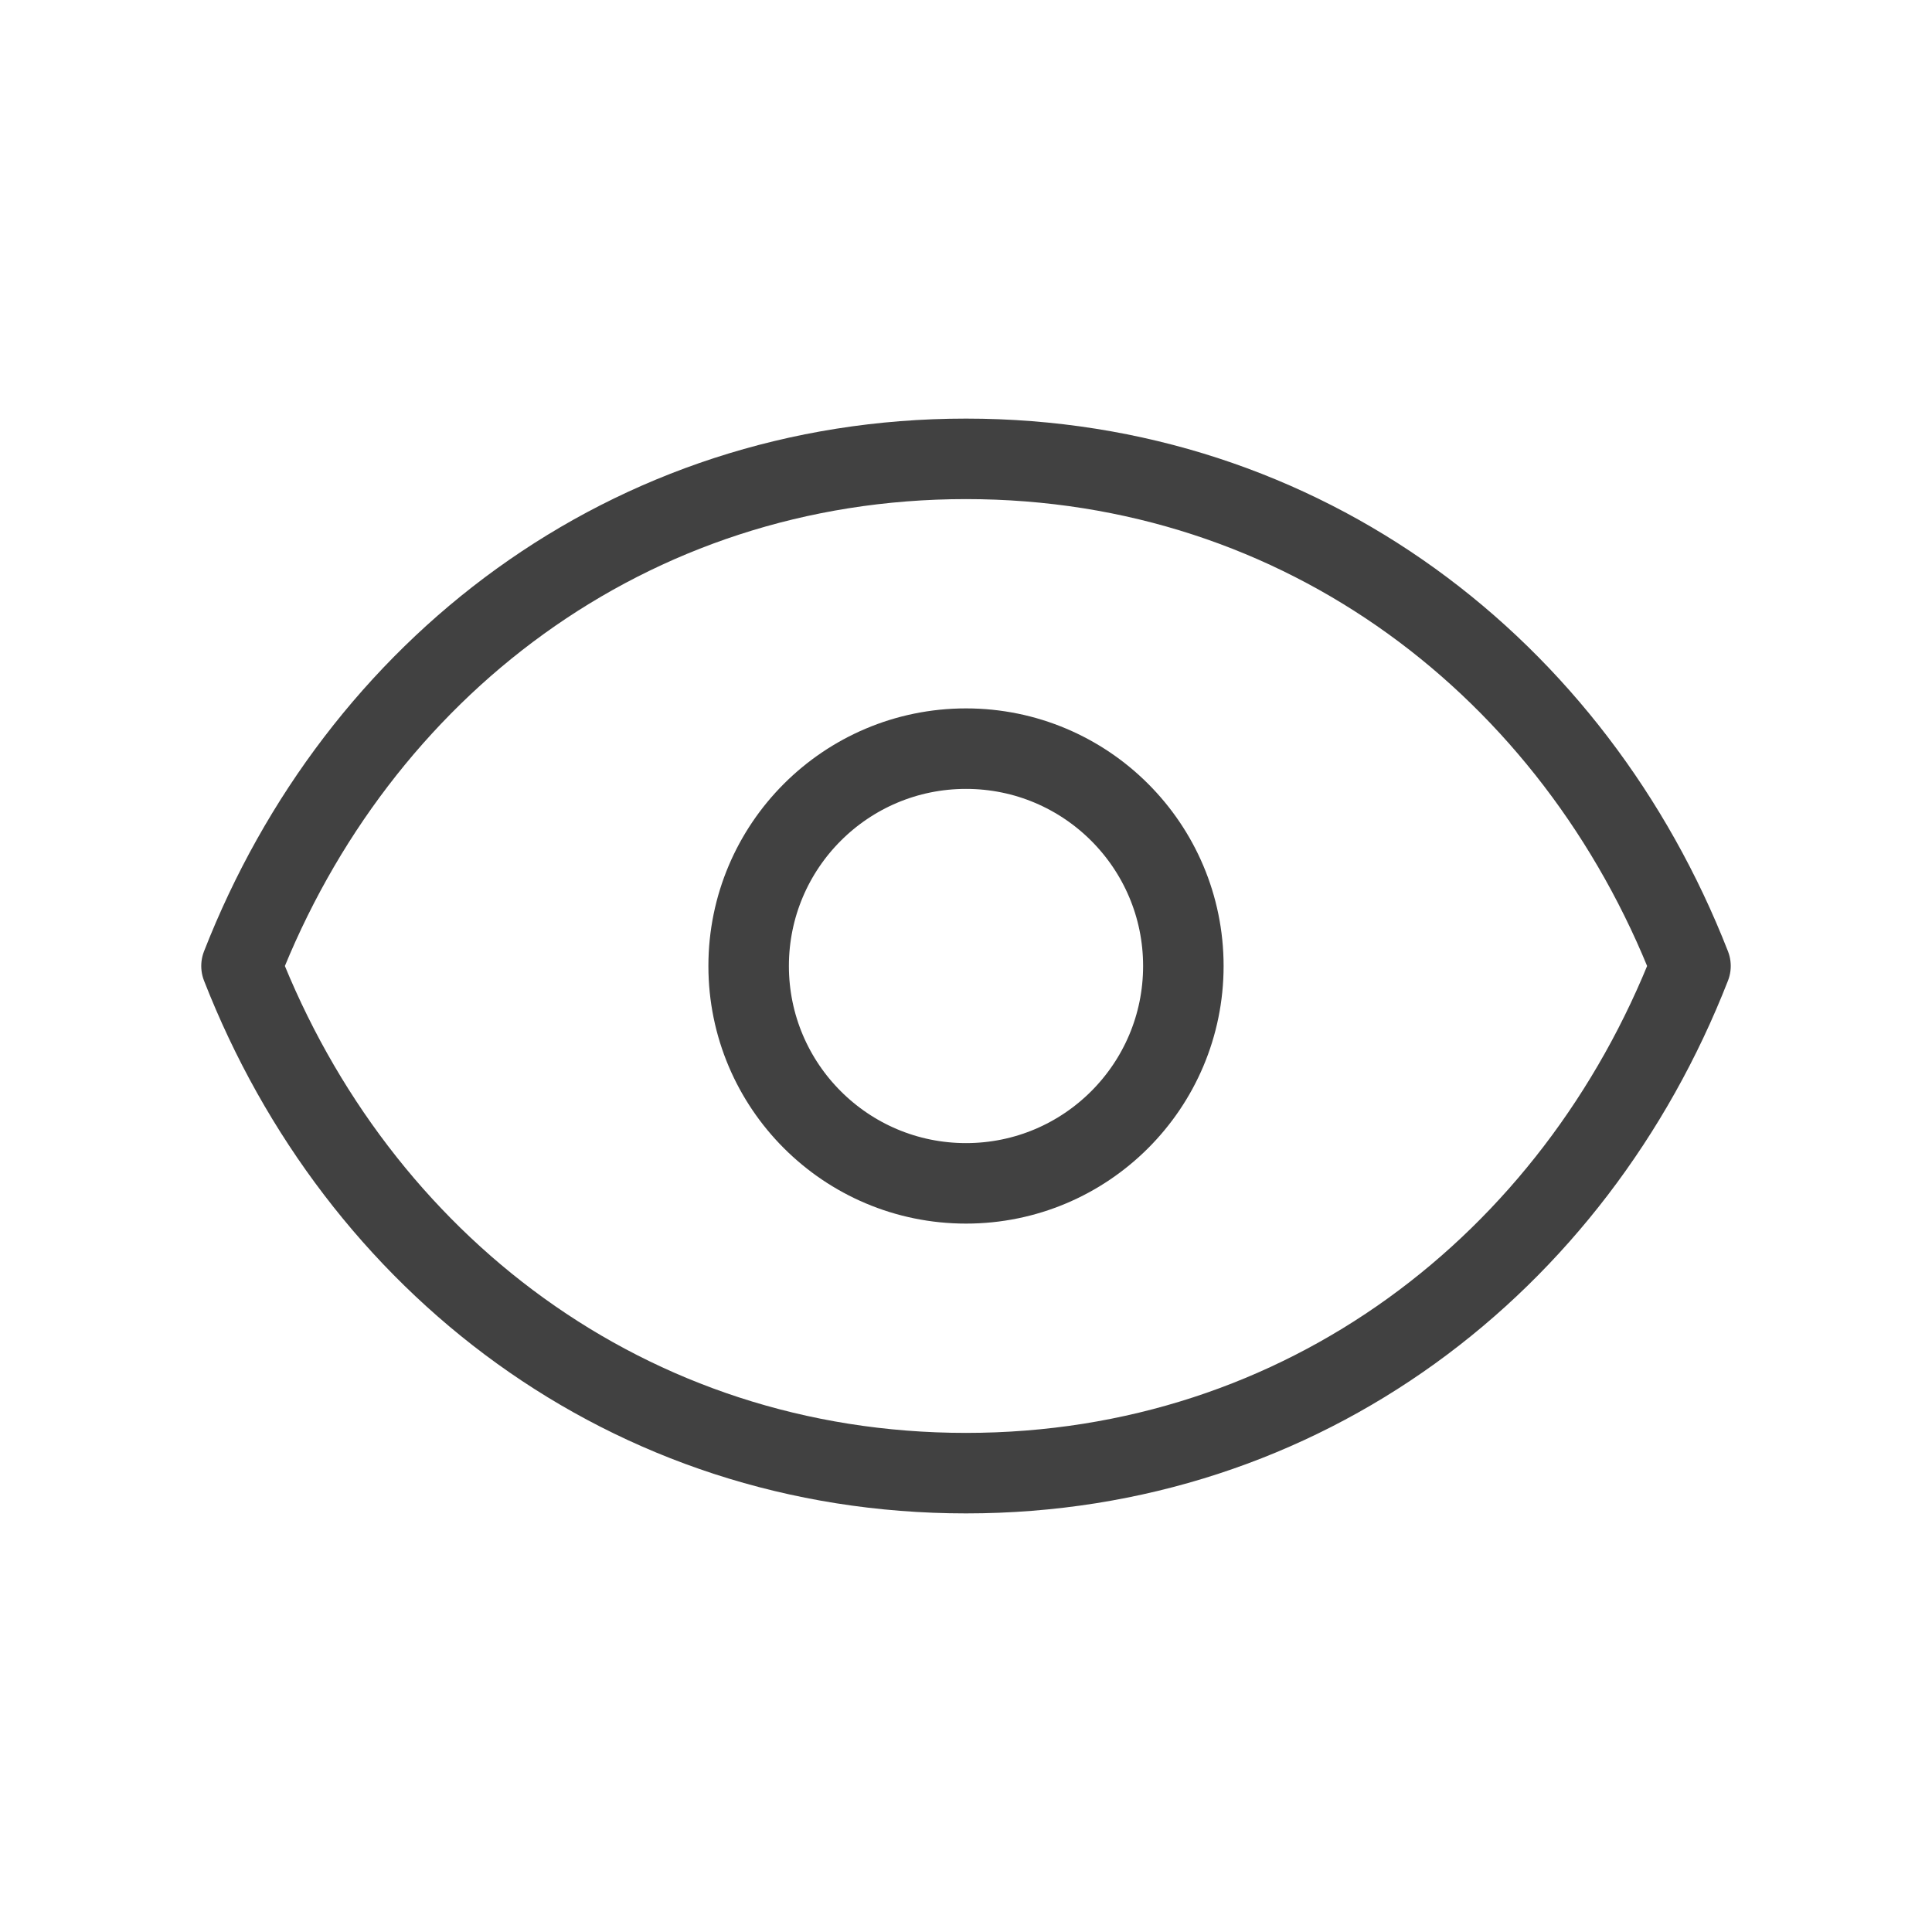 <svg width="24" height="24" viewBox="0 0 24 24" fill="none" xmlns="http://www.w3.org/2000/svg">
<path d="M14.7 12C14.7 13.491 13.491 14.7 12 14.7C10.509 14.7 9.3 13.491 9.3 12C9.3 10.509 10.509 9.3 12 9.3C13.491 9.3 14.7 10.509 14.7 12Z" stroke="#414141" stroke-linecap="round" stroke-linejoin="round"/>
<path d="M3 12C4.44 8.313 7.802 5.7 12 5.7C16.198 5.7 19.56 8.313 21 12C19.56 15.688 16.198 18.3 12 18.3C7.802 18.3 4.44 15.688 3 12Z" stroke="#414141" stroke-linecap="round" stroke-linejoin="round"/>
</svg>
